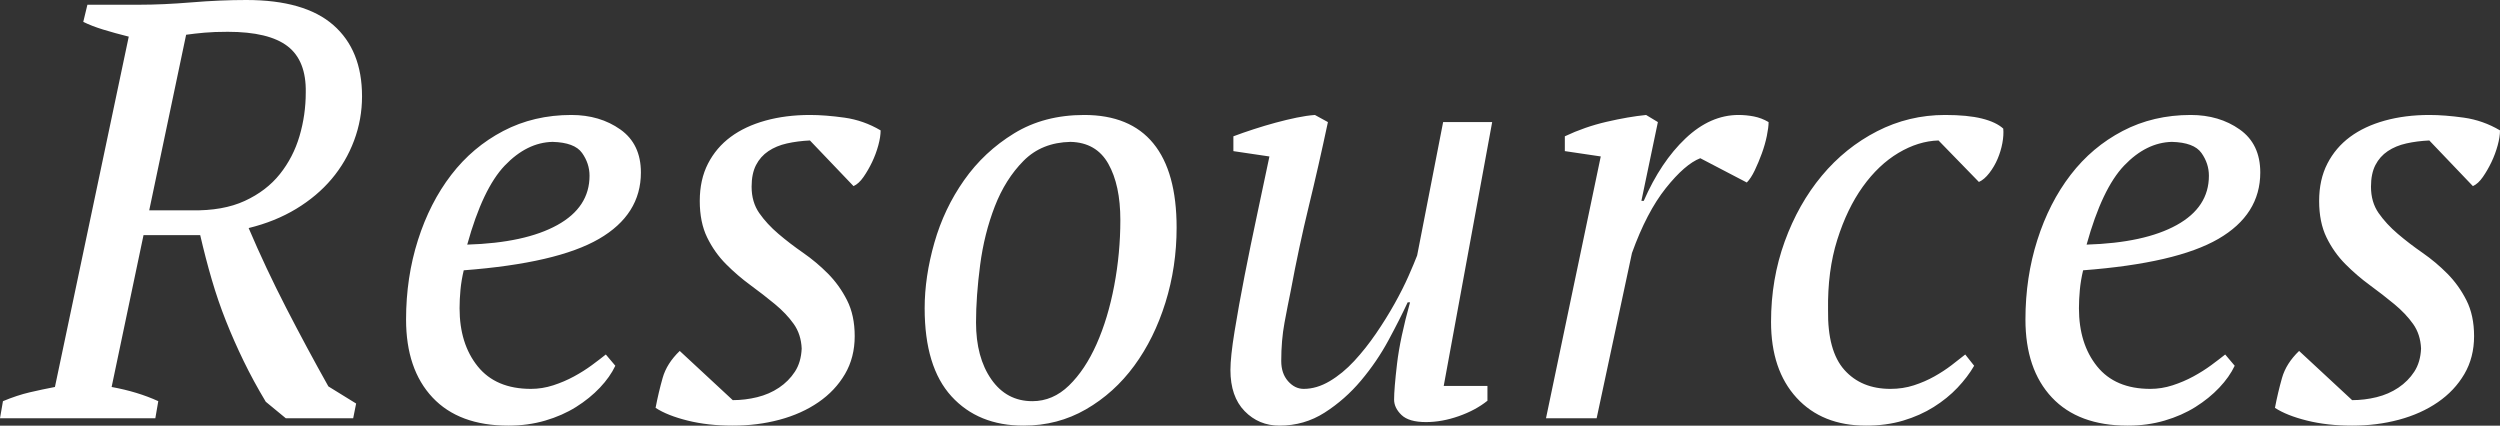 <svg xmlns="http://www.w3.org/2000/svg" xmlns:xlink="http://www.w3.org/1999/xlink" width="1022px" height="174px" viewBox="0 0 1022 174"><rect x="0" y="0" width="1022" height="174" fill="#333333" stroke="none"/><title>8510A91A-91A4-4821-B048-2C193529B7E2</title><g id="Base-Pages" stroke="none" stroke-width="1" fill="none" fill-rule="evenodd"><g id="Home2" transform="translate(-288, -5277)" fill="#FFFFFF" fill-rule="nonzero"><g id="Online-Resources" transform="translate(163, 5277)"><path d="M188.498,171 L189.705,163.996 C184.071,161.419 177.713,159.487 170.631,158.199 L170.631,158.199 L183.669,96.127 L206.847,96.127 C208.295,102.407 209.865,108.445 211.555,114.242 C213.245,120.038 215.176,125.674 217.349,131.148 C219.522,136.623 221.936,142.097 224.592,147.572 C227.248,153.047 230.266,158.602 233.646,164.237 L233.646,164.237 L241.855,171 L269.378,171 L270.586,164.962 L259.238,157.958 C253.283,147.331 247.529,136.623 241.976,125.835 C236.423,115.047 231.312,104.178 226.644,93.229 C233.887,91.458 240.366,88.841 246.08,85.379 C251.794,81.917 256.623,77.852 260.566,73.182 C264.51,68.513 267.568,63.28 269.741,57.483 C271.914,51.686 273,45.648 273,39.369 C273,26.809 269.097,17.108 261.29,10.265 C253.484,3.422 241.613,0 225.679,0 C218.597,0 211.152,0.322 203.346,0.966 C195.539,1.61 188.417,1.932 181.979,1.932 L181.979,1.932 L160.732,1.932 L159.042,8.936 C161.296,10.064 163.992,11.11 167.131,12.076 C170.269,13.042 173.77,14.008 177.633,14.975 L177.633,14.975 L147.454,158.199 C144.073,158.843 140.653,159.568 137.192,160.373 C133.732,161.178 130.07,162.386 126.207,163.996 L126.207,163.996 L125,171 L188.498,171 Z M205.397,85.997 L203.276,85.987 L186,85.987 L201.086,14.204 C203.357,13.883 205.83,13.602 208.507,13.361 C211.183,13.12 214.387,13 218.118,13 C229.311,13 237.462,14.967 242.571,18.902 C247.681,22.836 250.155,29.139 249.993,37.811 C249.993,43.913 249.141,49.855 247.438,55.636 C245.734,61.417 243.058,66.596 239.408,71.173 C235.758,75.749 230.973,79.403 225.052,82.133 C219.132,84.863 211.873,86.147 203.276,85.987 L205.397,85.997 Z M332.803,174 C338.149,174 343.172,173.313 347.871,171.94 C352.57,170.566 356.782,168.708 360.509,166.365 C364.235,164.023 367.476,161.397 370.23,158.489 C372.985,155.58 375.091,152.591 376.549,149.521 L376.549,149.521 L372.661,144.916 C371.041,146.209 369.137,147.663 366.949,149.279 C364.762,150.894 362.332,152.429 359.658,153.884 C356.985,155.338 354.149,156.55 351.152,157.519 C348.154,158.489 345.116,158.973 342.038,158.973 C332.478,158.973 325.228,155.903 320.286,149.763 C315.344,143.623 312.873,135.706 312.873,126.011 C312.873,123.588 312.995,121.083 313.238,118.498 C313.481,115.913 313.927,113.247 314.575,110.5 C340.013,108.561 358.443,104.279 369.866,97.655 C381.289,91.03 387,81.982 387,70.51 C387,62.754 384.205,56.897 378.615,52.938 C373.025,48.979 366.342,47 358.565,47 C348.357,47 339.081,49.181 330.737,53.544 C322.392,57.906 315.304,63.885 309.471,71.479 C303.638,79.073 299.101,87.96 295.861,98.139 C292.62,108.319 291,119.144 291,130.616 C291,144.189 294.605,154.813 301.815,162.488 C309.025,170.163 319.354,174 332.803,174 Z M316,100 C320.228,84.727 325.35,73.949 331.366,67.665 C337.382,61.381 343.886,58.159 350.878,58 C356.894,58.159 360.919,59.67 362.951,62.534 C364.984,65.398 366,68.5 366,71.841 C366,80.432 361.61,87.153 352.829,92.006 C344.049,96.858 331.772,99.523 316,100 Z M424.55,174 C431.293,174 437.675,173.192 443.696,171.576 C449.717,169.961 455.016,167.577 459.592,164.427 C464.168,161.276 467.78,157.438 470.429,152.914 C473.079,148.39 474.403,143.219 474.403,137.403 C474.403,131.747 473.36,126.86 471.272,122.74 C469.185,118.619 466.576,114.984 463.445,111.833 C460.314,108.682 456.942,105.855 453.33,103.35 C449.717,100.846 446.346,98.26 443.215,95.594 C440.084,92.928 437.475,90.101 435.387,87.112 C433.3,84.122 432.257,80.527 432.257,76.326 C432.257,72.772 432.859,69.823 434.063,67.48 C435.267,65.137 436.953,63.239 439.12,61.784 C441.288,60.33 443.817,59.28 446.707,58.634 C449.597,57.987 452.728,57.583 456.099,57.422 L456.099,57.422 L473.921,76.084 C475.366,75.438 476.731,74.185 478.016,72.327 C479.3,70.469 480.464,68.449 481.508,66.268 C482.551,64.087 483.394,61.825 484.037,59.482 C484.679,57.139 485,55.079 485,53.302 C480.344,50.555 475.407,48.818 470.188,48.091 C464.97,47.364 460.274,47 456.099,47 C449.517,47 443.455,47.767 437.916,49.302 C432.377,50.837 427.64,53.059 423.707,55.968 C419.773,58.876 416.682,62.511 414.435,66.874 C412.187,71.237 411.063,76.326 411.063,82.143 C411.063,87.96 412.066,92.928 414.073,97.049 C416.08,101.169 418.649,104.804 421.78,107.955 C424.911,111.106 428.243,113.974 431.775,116.559 C435.307,119.144 438.639,121.73 441.77,124.315 C444.901,126.9 447.469,129.607 449.476,132.434 C451.483,135.262 452.567,138.615 452.728,142.492 C452.567,146.209 451.644,149.359 449.958,151.945 C448.272,154.53 446.105,156.711 443.455,158.489 C440.806,160.266 437.836,161.559 434.545,162.366 C431.253,163.174 427.921,163.578 424.55,163.578 L424.55,163.578 L402.874,143.462 C399.342,146.855 397.014,150.531 395.89,154.49 C394.766,158.448 393.803,162.528 393,166.729 C396.211,168.83 400.586,170.566 406.126,171.94 C411.665,173.313 417.806,174 424.55,174 Z M543.43,174 C552.735,174 561.238,171.778 568.939,167.335 C576.64,162.892 583.218,156.954 588.673,149.521 C594.128,142.088 598.379,133.484 601.428,123.709 C604.476,113.934 606,103.714 606,93.05 C606,77.861 602.831,66.389 596.494,58.634 C590.157,50.878 580.731,47 568.217,47 C557.308,47 547.762,49.504 539.579,54.513 C531.397,59.522 524.579,65.905 519.124,73.66 C513.669,81.416 509.618,89.939 506.971,99.23 C504.324,108.521 503,117.448 503,126.011 C503,142.008 506.65,154.005 513.95,162.003 C521.25,170.001 531.076,174 543.43,174 Z M547.024,164 C539.989,164 534.393,161.015 530.236,155.046 C526.079,149.076 524,141.332 524,131.813 C524,124.714 524.56,116.889 525.679,108.338 C526.798,99.787 528.797,91.801 531.675,84.379 C534.553,76.957 538.47,70.746 543.427,65.744 C548.383,60.743 554.779,58.161 562.614,58 C569.649,58.161 574.806,61.146 578.083,66.954 C581.361,72.763 583,80.426 583,89.945 C583,98.98 582.161,107.935 580.482,116.808 C578.803,125.682 576.404,133.628 573.287,140.646 C570.169,147.664 566.411,153.311 562.014,157.587 C557.617,161.862 552.621,164 547.024,164 Z M648.047,174 C654.81,174 660.97,172.223 666.525,168.668 C672.08,165.113 677.032,160.751 681.379,155.58 C685.727,150.41 689.471,144.916 692.611,139.099 C695.751,133.282 698.367,128.112 700.46,123.588 L700.46,123.588 L701.427,123.588 C698.689,133.444 696.918,141.806 696.113,148.673 C695.308,155.54 694.905,160.427 694.905,163.336 C694.905,165.598 695.912,167.698 697.924,169.637 C699.937,171.576 703.278,172.546 707.948,172.546 C712.296,172.546 716.764,171.738 721.353,170.122 C725.942,168.506 729.847,166.406 733.068,163.821 L733.068,163.821 L733.068,157.761 L715.194,157.761 L735,49.908 L714.953,49.908 L704.325,104.441 C703.52,106.541 702.353,109.329 700.823,112.802 C699.293,116.276 697.401,120.033 695.147,124.073 C692.892,128.112 690.356,132.192 687.538,136.312 C684.72,140.432 681.742,144.189 678.602,147.582 C675.462,150.975 672.12,153.722 668.578,155.823 C665.035,157.923 661.493,158.973 657.95,158.973 C655.535,158.973 653.401,157.923 651.55,155.823 C649.698,153.722 648.772,150.975 648.772,147.582 C648.772,141.927 649.215,136.716 650.1,131.949 C650.986,127.183 651.831,122.861 652.637,118.983 C654.891,106.865 657.347,95.352 660.003,84.446 C662.66,73.539 665.277,62.027 667.853,49.908 L667.853,49.908 L662.54,47 C660.285,47.162 657.789,47.525 655.052,48.091 C652.315,48.656 649.456,49.343 646.477,50.151 C643.498,50.959 640.52,51.847 637.541,52.817 C634.562,53.786 631.784,54.756 629.208,55.725 L629.208,55.725 L629.208,61.784 L643.941,63.966 C642.492,70.913 640.842,78.71 638.99,87.354 C637.138,95.998 635.407,104.441 633.797,112.681 C632.187,120.922 630.818,128.516 629.691,135.464 C628.564,142.412 628,147.663 628,151.218 C628,158.489 629.932,164.103 633.797,168.062 C637.661,172.021 642.412,174 648.047,174 Z M777.704,171 L792.148,103.43 C796.16,92.289 800.775,83.449 805.991,76.91 C811.207,70.371 815.901,66.294 820.074,64.68 L820.074,64.68 L839.093,74.609 C840.216,73.479 841.299,71.824 842.343,69.645 C843.386,67.465 844.349,65.164 845.231,62.742 C846.114,60.32 846.796,57.939 847.278,55.598 C847.759,53.257 848,51.359 848,49.906 C846.074,48.776 844.068,48.009 841.981,47.605 C839.895,47.202 837.809,47 835.722,47 C828.019,47 820.796,50.189 814.056,56.566 C807.315,62.944 801.617,71.461 796.963,82.117 L796.963,82.117 L796,82.117 L802.741,49.906 L797.926,47 C793.111,47.484 787.735,48.413 781.796,49.785 C775.858,51.158 770.16,53.135 764.704,55.719 L764.704,55.719 L764.704,61.773 L779.389,63.953 L757,171 L777.704,171 Z M887.846,174 C893.35,174 898.408,173.313 903.021,171.94 C907.634,170.566 911.802,168.708 915.524,166.365 C919.247,164.023 922.484,161.397 925.236,158.489 C927.987,155.58 930.253,152.591 932.034,149.521 L932.034,149.521 L928.392,144.916 C926.774,146.209 924.912,147.663 922.808,149.279 C920.704,150.894 918.357,152.429 915.767,153.884 C913.177,155.338 910.385,156.55 907.391,157.519 C904.396,158.489 901.2,158.973 897.801,158.973 C889.87,158.973 883.597,156.388 878.984,151.218 C874.371,146.047 872.146,137.887 872.308,126.739 C872.146,116.074 873.4,106.501 876.071,98.018 C878.742,89.535 882.222,82.305 886.511,76.326 C890.8,70.348 895.656,65.743 901.078,62.511 C906.501,59.28 911.963,57.583 917.467,57.422 L917.467,57.422 L933.976,74.387 C935.433,73.741 936.849,72.529 938.225,70.752 C939.601,68.975 940.734,67.036 941.624,64.935 C942.514,62.835 943.162,60.694 943.566,58.512 C943.971,56.331 944.092,54.352 943.931,52.574 C941.988,50.797 939.075,49.424 935.19,48.454 C931.306,47.485 926.288,47 920.137,47 C910.264,47 900.997,49.222 892.338,53.665 C883.678,58.108 876.152,64.168 869.758,71.843 C863.365,79.517 858.307,88.485 854.584,98.745 C850.861,109.005 849,119.952 849,131.586 C849,144.674 852.48,155.015 859.44,162.609 C866.4,170.203 875.869,174 887.846,174 Z M994.803,174 C1000.149,174 1005.172,173.313 1009.871,171.94 C1014.57,170.566 1018.782,168.708 1022.509,166.365 C1026.235,164.023 1029.476,161.397 1032.23,158.489 C1034.985,155.58 1037.091,152.591 1038.549,149.521 L1038.549,149.521 L1034.661,144.916 C1033.041,146.209 1031.137,147.663 1028.949,149.279 C1026.762,150.894 1024.332,152.429 1021.658,153.884 C1018.985,155.338 1016.149,156.55 1013.152,157.519 C1010.154,158.489 1007.116,158.973 1004.038,158.973 C994.478,158.973 987.228,155.903 982.286,149.763 C977.344,143.623 974.873,135.706 974.873,126.011 C974.873,123.588 974.995,121.083 975.238,118.498 C975.481,115.913 975.927,113.247 976.575,110.5 C1002.013,108.561 1020.443,104.279 1031.866,97.655 C1043.289,91.03 1049,81.982 1049,70.51 C1049,62.754 1046.205,56.897 1040.615,52.938 C1035.025,48.979 1028.342,47 1020.565,47 C1010.357,47 1001.081,49.181 992.737,53.544 C984.392,57.906 977.304,63.885 971.471,71.479 C965.638,79.073 961.101,87.96 957.861,98.139 C954.62,108.319 953,119.144 953,130.616 C953,144.189 956.605,154.813 963.815,162.488 C971.025,170.163 981.354,174 994.803,174 Z M978,100 C982.228,84.727 987.35,73.949 993.366,67.665 C999.382,61.381 1005.886,58.159 1012.878,58 C1018.894,58.159 1022.919,59.67 1024.951,62.534 C1026.984,65.398 1028,68.5 1028,71.841 C1028,80.432 1023.61,87.153 1014.829,92.006 C1006.049,96.858 993.772,99.523 978,100 Z M1086.55,174 C1093.293,174 1099.675,173.192 1105.696,171.576 C1111.717,169.961 1117.016,167.577 1121.592,164.427 C1126.168,161.276 1129.78,157.438 1132.429,152.914 C1135.079,148.39 1136.403,143.219 1136.403,137.403 C1136.403,131.747 1135.36,126.86 1133.272,122.74 C1131.185,118.619 1128.576,114.984 1125.445,111.833 C1122.314,108.682 1118.942,105.855 1115.33,103.35 C1111.717,100.846 1108.346,98.26 1105.215,95.594 C1102.084,92.928 1099.475,90.101 1097.387,87.112 C1095.3,84.122 1094.257,80.527 1094.257,76.326 C1094.257,72.772 1094.859,69.823 1096.063,67.48 C1097.267,65.137 1098.953,63.239 1101.12,61.784 C1103.288,60.33 1105.817,59.28 1108.707,58.634 C1111.597,57.987 1114.728,57.583 1118.099,57.422 L1118.099,57.422 L1135.921,76.084 C1137.366,75.438 1138.731,74.185 1140.016,72.327 C1141.3,70.469 1142.464,68.449 1143.508,66.268 C1144.551,64.087 1145.394,61.825 1146.037,59.482 C1146.679,57.139 1147,55.079 1147,53.302 C1142.344,50.555 1137.407,48.818 1132.188,48.091 C1126.97,47.364 1122.274,47 1118.099,47 C1111.517,47 1105.456,47.767 1099.916,49.302 C1094.377,50.837 1089.64,53.059 1085.707,55.968 C1081.773,58.876 1078.682,62.511 1076.435,66.874 C1074.187,71.237 1073.063,76.326 1073.063,82.143 C1073.063,87.96 1074.066,92.928 1076.073,97.049 C1078.08,101.169 1080.649,104.804 1083.78,107.955 C1086.911,111.106 1090.243,113.974 1093.775,116.559 C1097.307,119.144 1100.639,121.73 1103.77,124.315 C1106.901,126.9 1109.469,129.607 1111.476,132.434 C1113.483,135.262 1114.567,138.615 1114.728,142.492 C1114.567,146.209 1113.644,149.359 1111.958,151.945 C1110.272,154.53 1108.105,156.711 1105.456,158.489 C1102.806,160.266 1099.836,161.559 1096.544,162.366 C1093.253,163.174 1089.921,163.578 1086.55,163.578 L1086.55,163.578 L1064.874,143.462 C1061.342,146.855 1059.014,150.531 1057.89,154.49 C1056.766,158.448 1055.803,162.528 1055,166.729 C1058.211,168.83 1062.586,170.566 1068.126,171.94 C1073.665,173.313 1079.806,174 1086.55,174 Z" id="hi-resources"></path></g></g></g></svg>